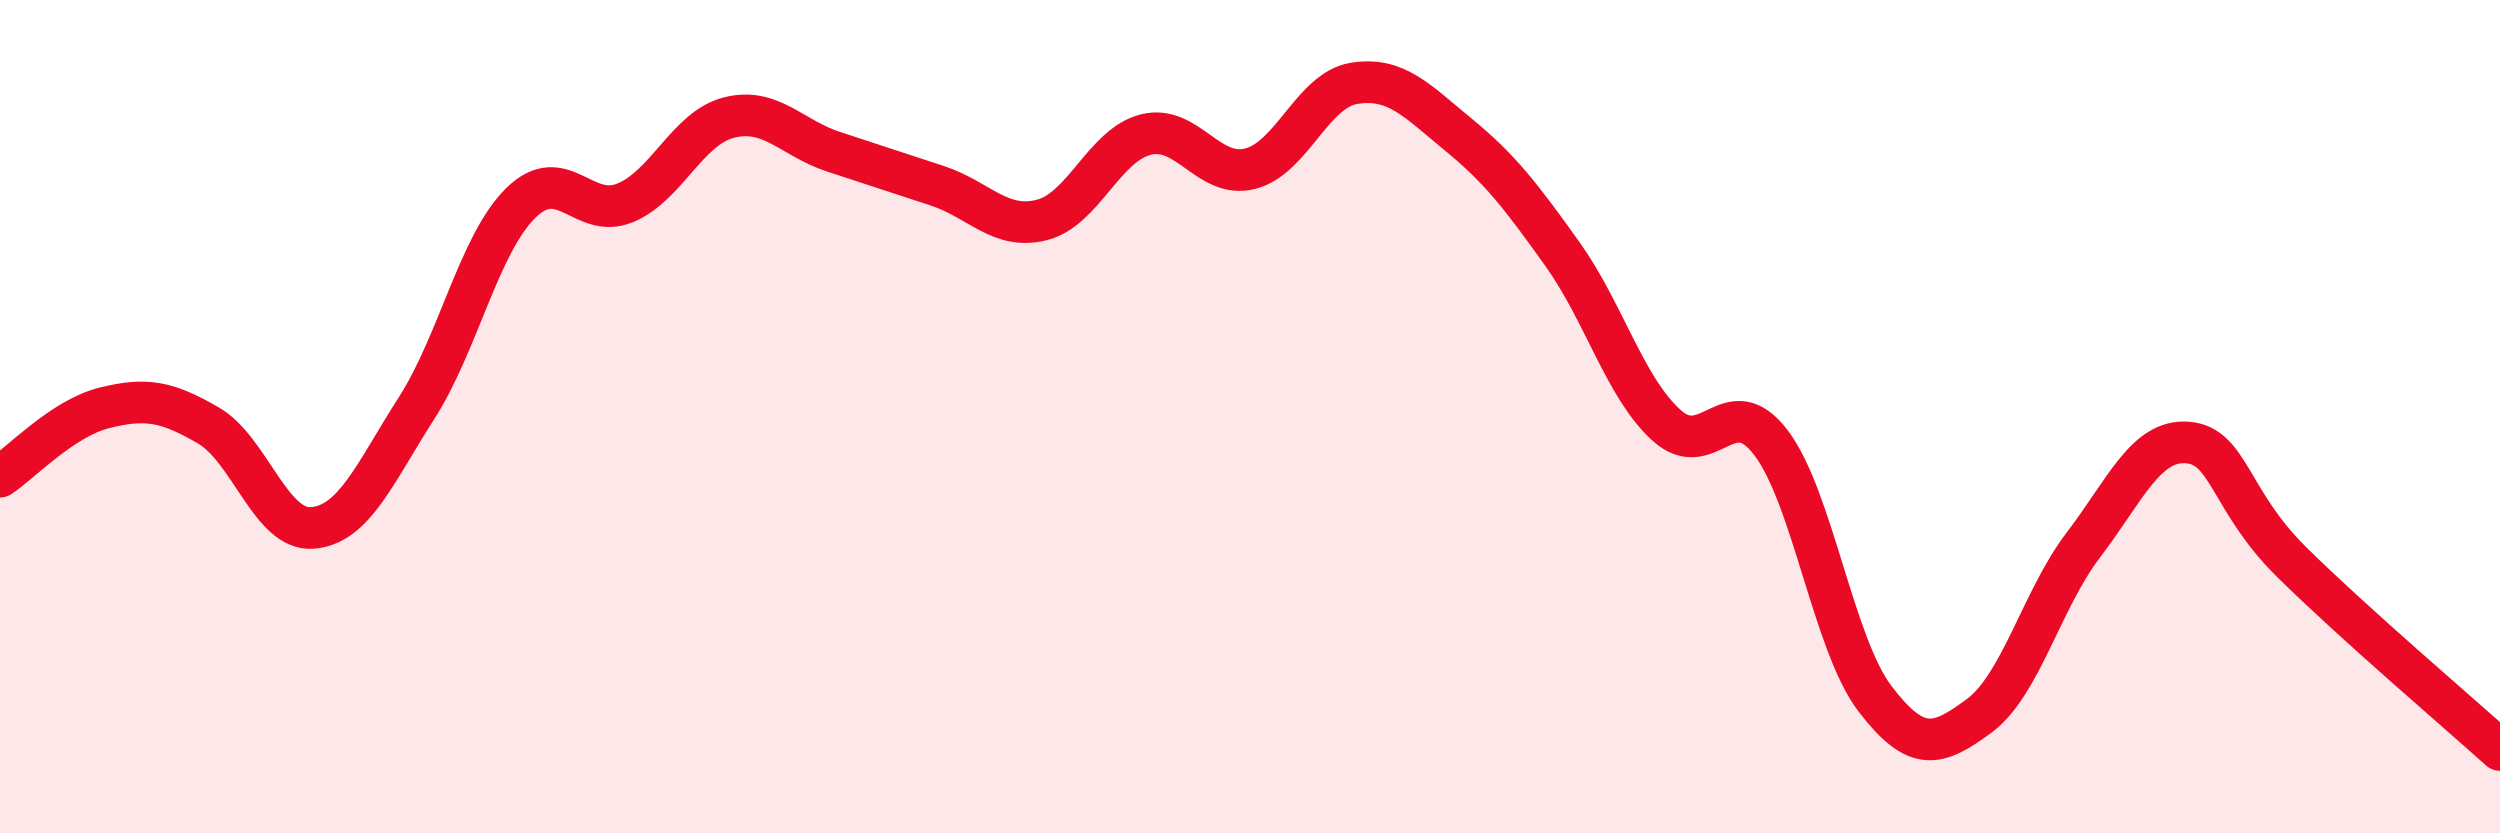 
    <svg width="60" height="20" viewBox="0 0 60 20" xmlns="http://www.w3.org/2000/svg">
      <path
        d="M 0,11.44 C 0.5,11.11 1.5,10.04 2.5,9.79 C 3.5,9.54 4,9.63 5,10.21 C 6,10.79 6.5,12.75 7.5,12.67 C 8.5,12.59 9,11.35 10,9.79 C 11,8.23 11.5,5.85 12.5,4.87 C 13.5,3.89 14,5.28 15,4.87 C 16,4.46 16.5,3.07 17.5,2.82 C 18.5,2.57 19,3.31 20,3.64 C 21,3.97 21.5,4.13 22.5,4.46 C 23.5,4.79 24,5.53 25,5.28 C 26,5.03 26.5,3.48 27.5,3.23 C 28.5,2.98 29,4.3 30,4.05 C 31,3.8 31.5,2.16 32.5,2 C 33.5,1.84 34,2.41 35,3.23 C 36,4.05 36.5,4.7 37.5,6.1 C 38.5,7.5 39,9.31 40,10.21 C 41,11.11 41.5,9.31 42.5,10.62 C 43.5,11.93 44,15.46 45,16.77 C 46,18.08 46.5,17.92 47.5,17.18 C 48.5,16.44 49,14.39 50,13.08 C 51,11.77 51.5,10.54 52.5,10.62 C 53.5,10.7 53.5,12.01 55,13.49 C 56.5,14.97 59,17.1 60,18L60 20L0 20Z"
        fill="#EB0A25"
        opacity="0.1"
        stroke-linecap="round"
        stroke-linejoin="round"
      />
      <path
        d="M 0,11.44 C 0.5,11.11 1.5,10.04 2.5,9.79 C 3.5,9.54 4,9.63 5,10.21 C 6,10.79 6.5,12.75 7.5,12.67 C 8.5,12.59 9,11.35 10,9.79 C 11,8.23 11.5,5.85 12.5,4.87 C 13.5,3.89 14,5.28 15,4.87 C 16,4.46 16.5,3.07 17.5,2.82 C 18.5,2.57 19,3.31 20,3.64 C 21,3.97 21.5,4.13 22.5,4.46 C 23.5,4.79 24,5.53 25,5.28 C 26,5.03 26.5,3.48 27.5,3.23 C 28.5,2.98 29,4.3 30,4.05 C 31,3.8 31.5,2.16 32.5,2 C 33.5,1.84 34,2.41 35,3.23 C 36,4.05 36.5,4.7 37.5,6.1 C 38.5,7.5 39,9.31 40,10.21 C 41,11.11 41.5,9.31 42.5,10.62 C 43.5,11.93 44,15.46 45,16.77 C 46,18.08 46.5,17.92 47.5,17.18 C 48.5,16.44 49,14.39 50,13.08 C 51,11.77 51.5,10.54 52.5,10.62 C 53.5,10.7 53.5,12.01 55,13.49 C 56.5,14.97 59,17.1 60,18"
        stroke="#EB0A25"
        stroke-width="1"
        fill="none"
        stroke-linecap="round"
        stroke-linejoin="round"
      />
    </svg>
  